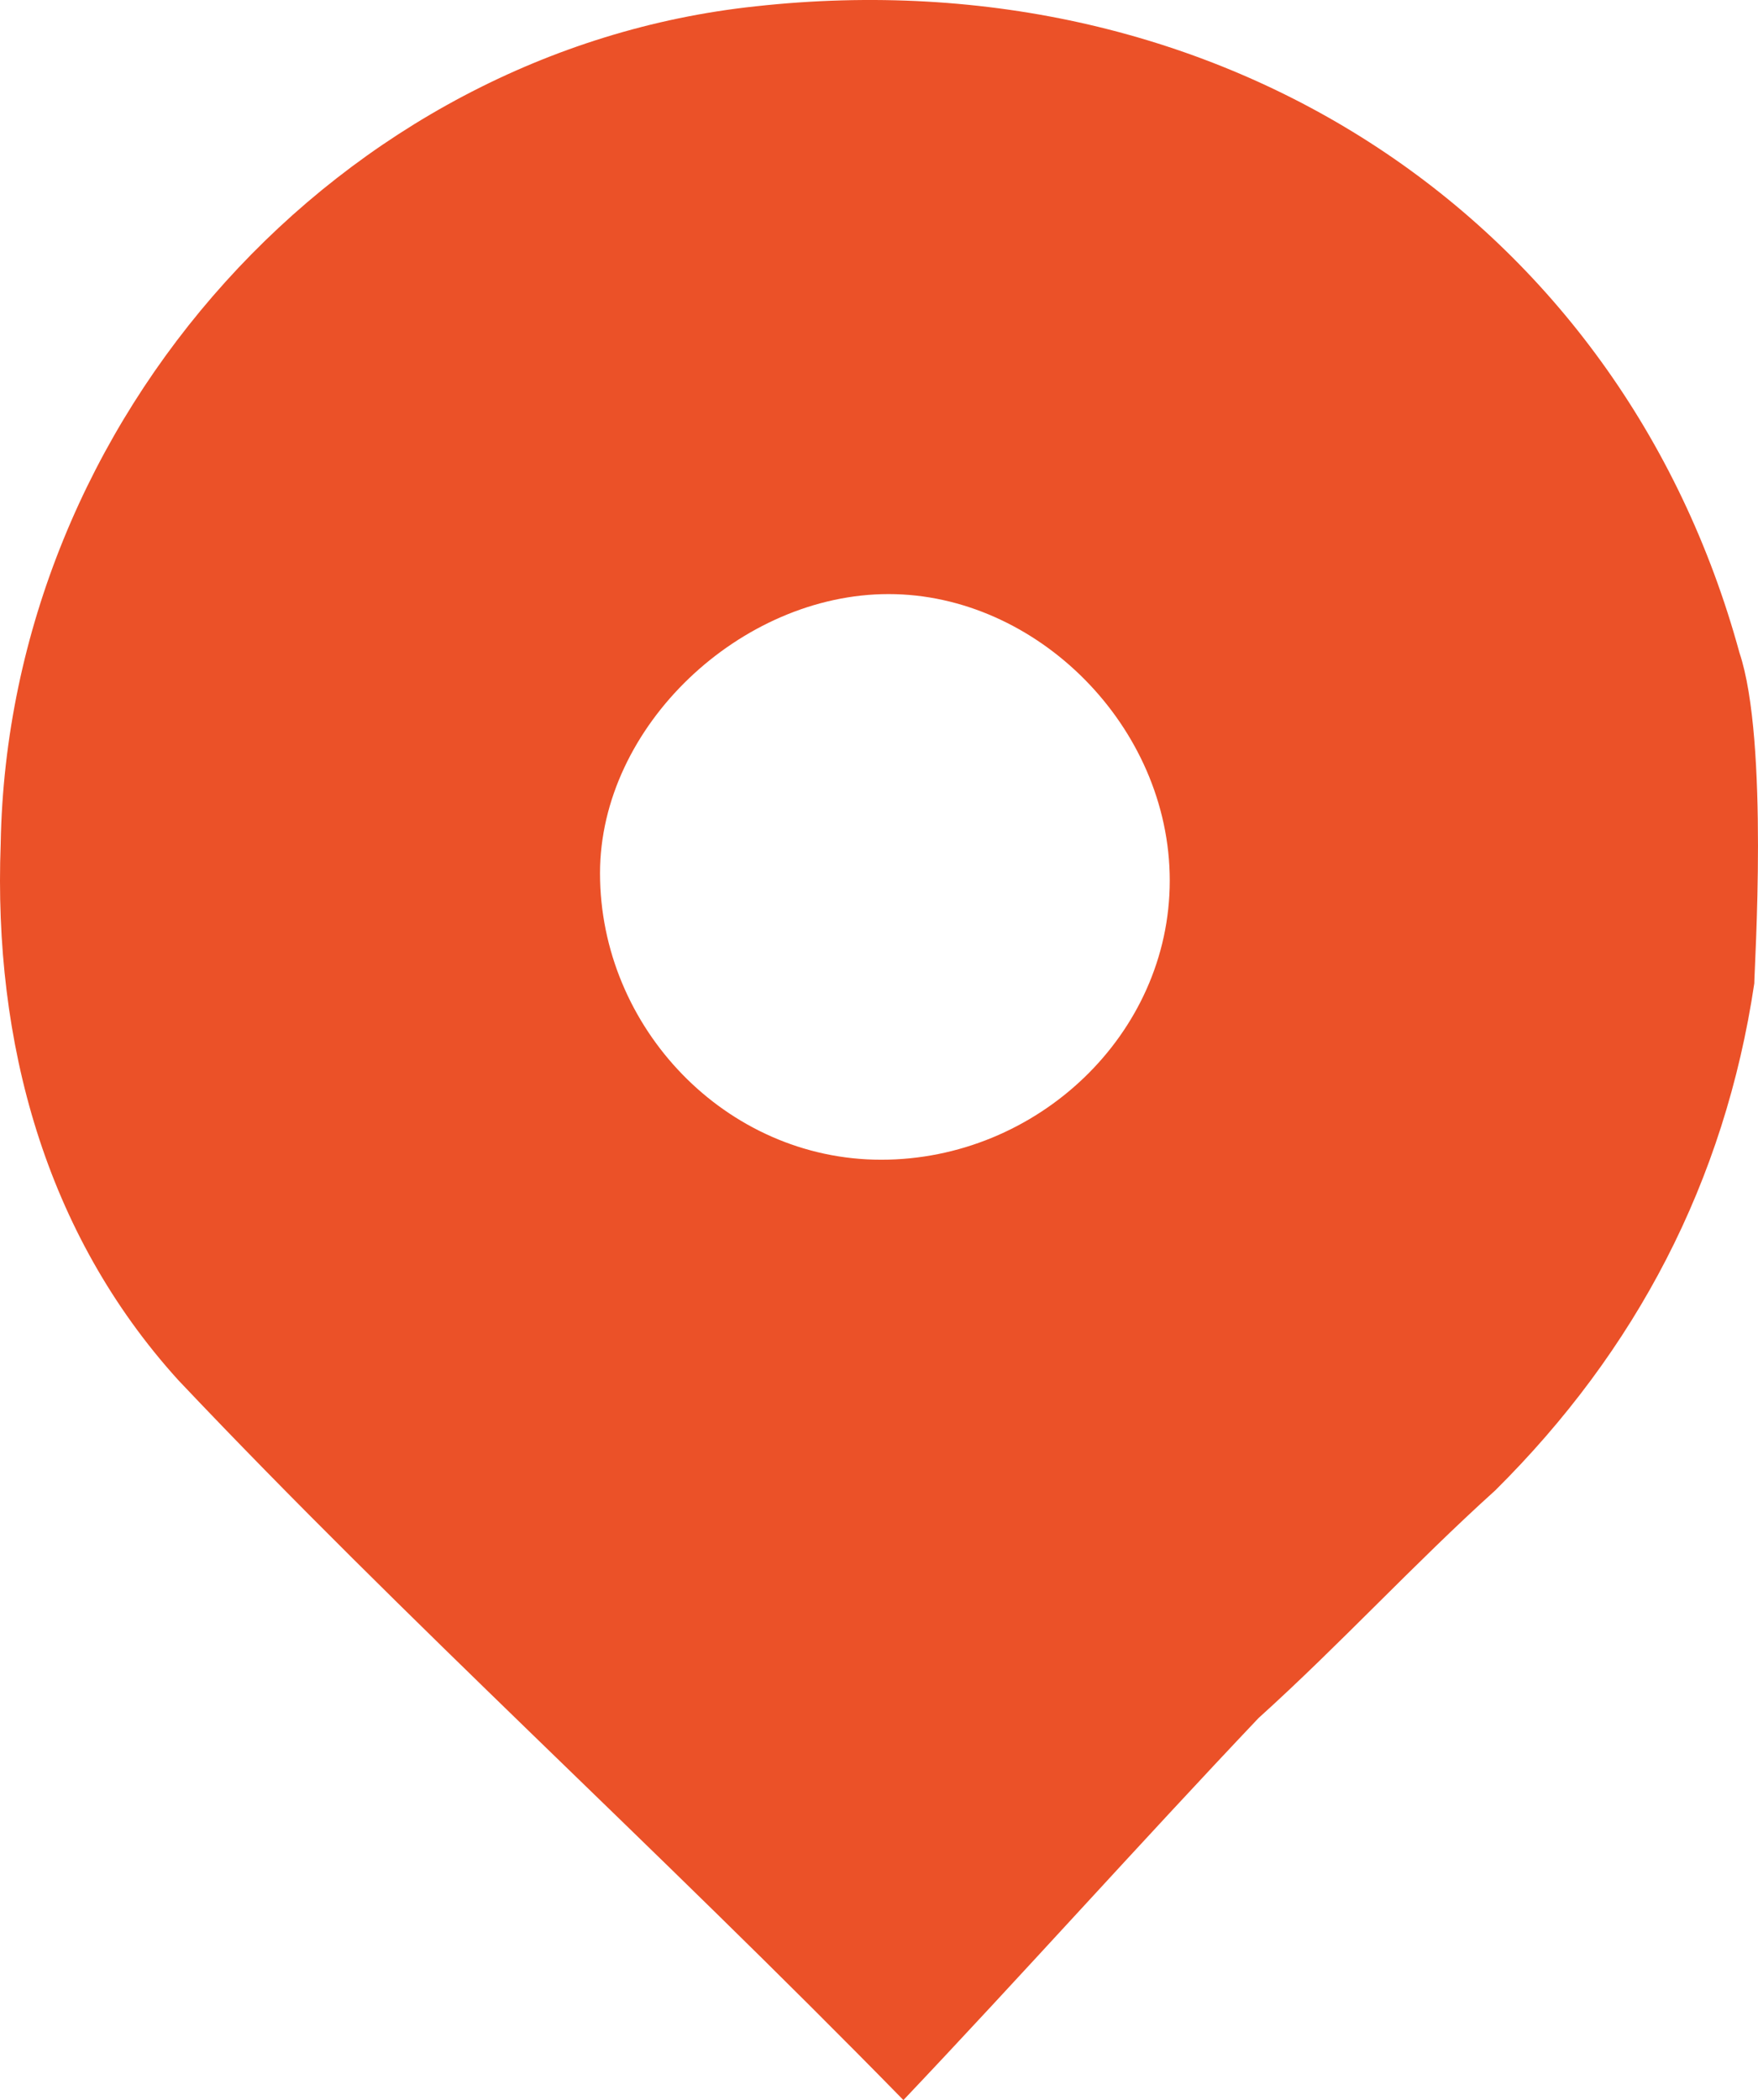<?xml version="1.0" encoding="UTF-8"?> <svg xmlns="http://www.w3.org/2000/svg" width="36" height="43" viewBox="0 0 36 43" fill="none"><path d="M35.924 20.136C35.318 24.198 33.5 27.657 30.621 30.515C28.954 32.019 27.439 33.674 25.772 35.178C23.348 37.735 20.924 40.443 18.5 43C13.348 37.735 8.348 33.223 3.651 28.259C0.923 25.25 -0.137 21.34 0.014 17.278C0.166 8.554 6.984 1.033 15.469 0.13C25.015 -0.923 33.197 4.492 35.621 13.367C36.227 15.172 35.924 19.835 35.924 20.136ZM18.045 23.746C21.227 23.746 23.954 21.189 23.954 18.03C23.954 14.871 21.227 12.164 18.196 12.164C15.166 12.164 12.287 14.871 12.287 17.88C12.287 21.039 14.863 23.746 18.045 23.746Z" fill="#EB5128"></path></svg> 